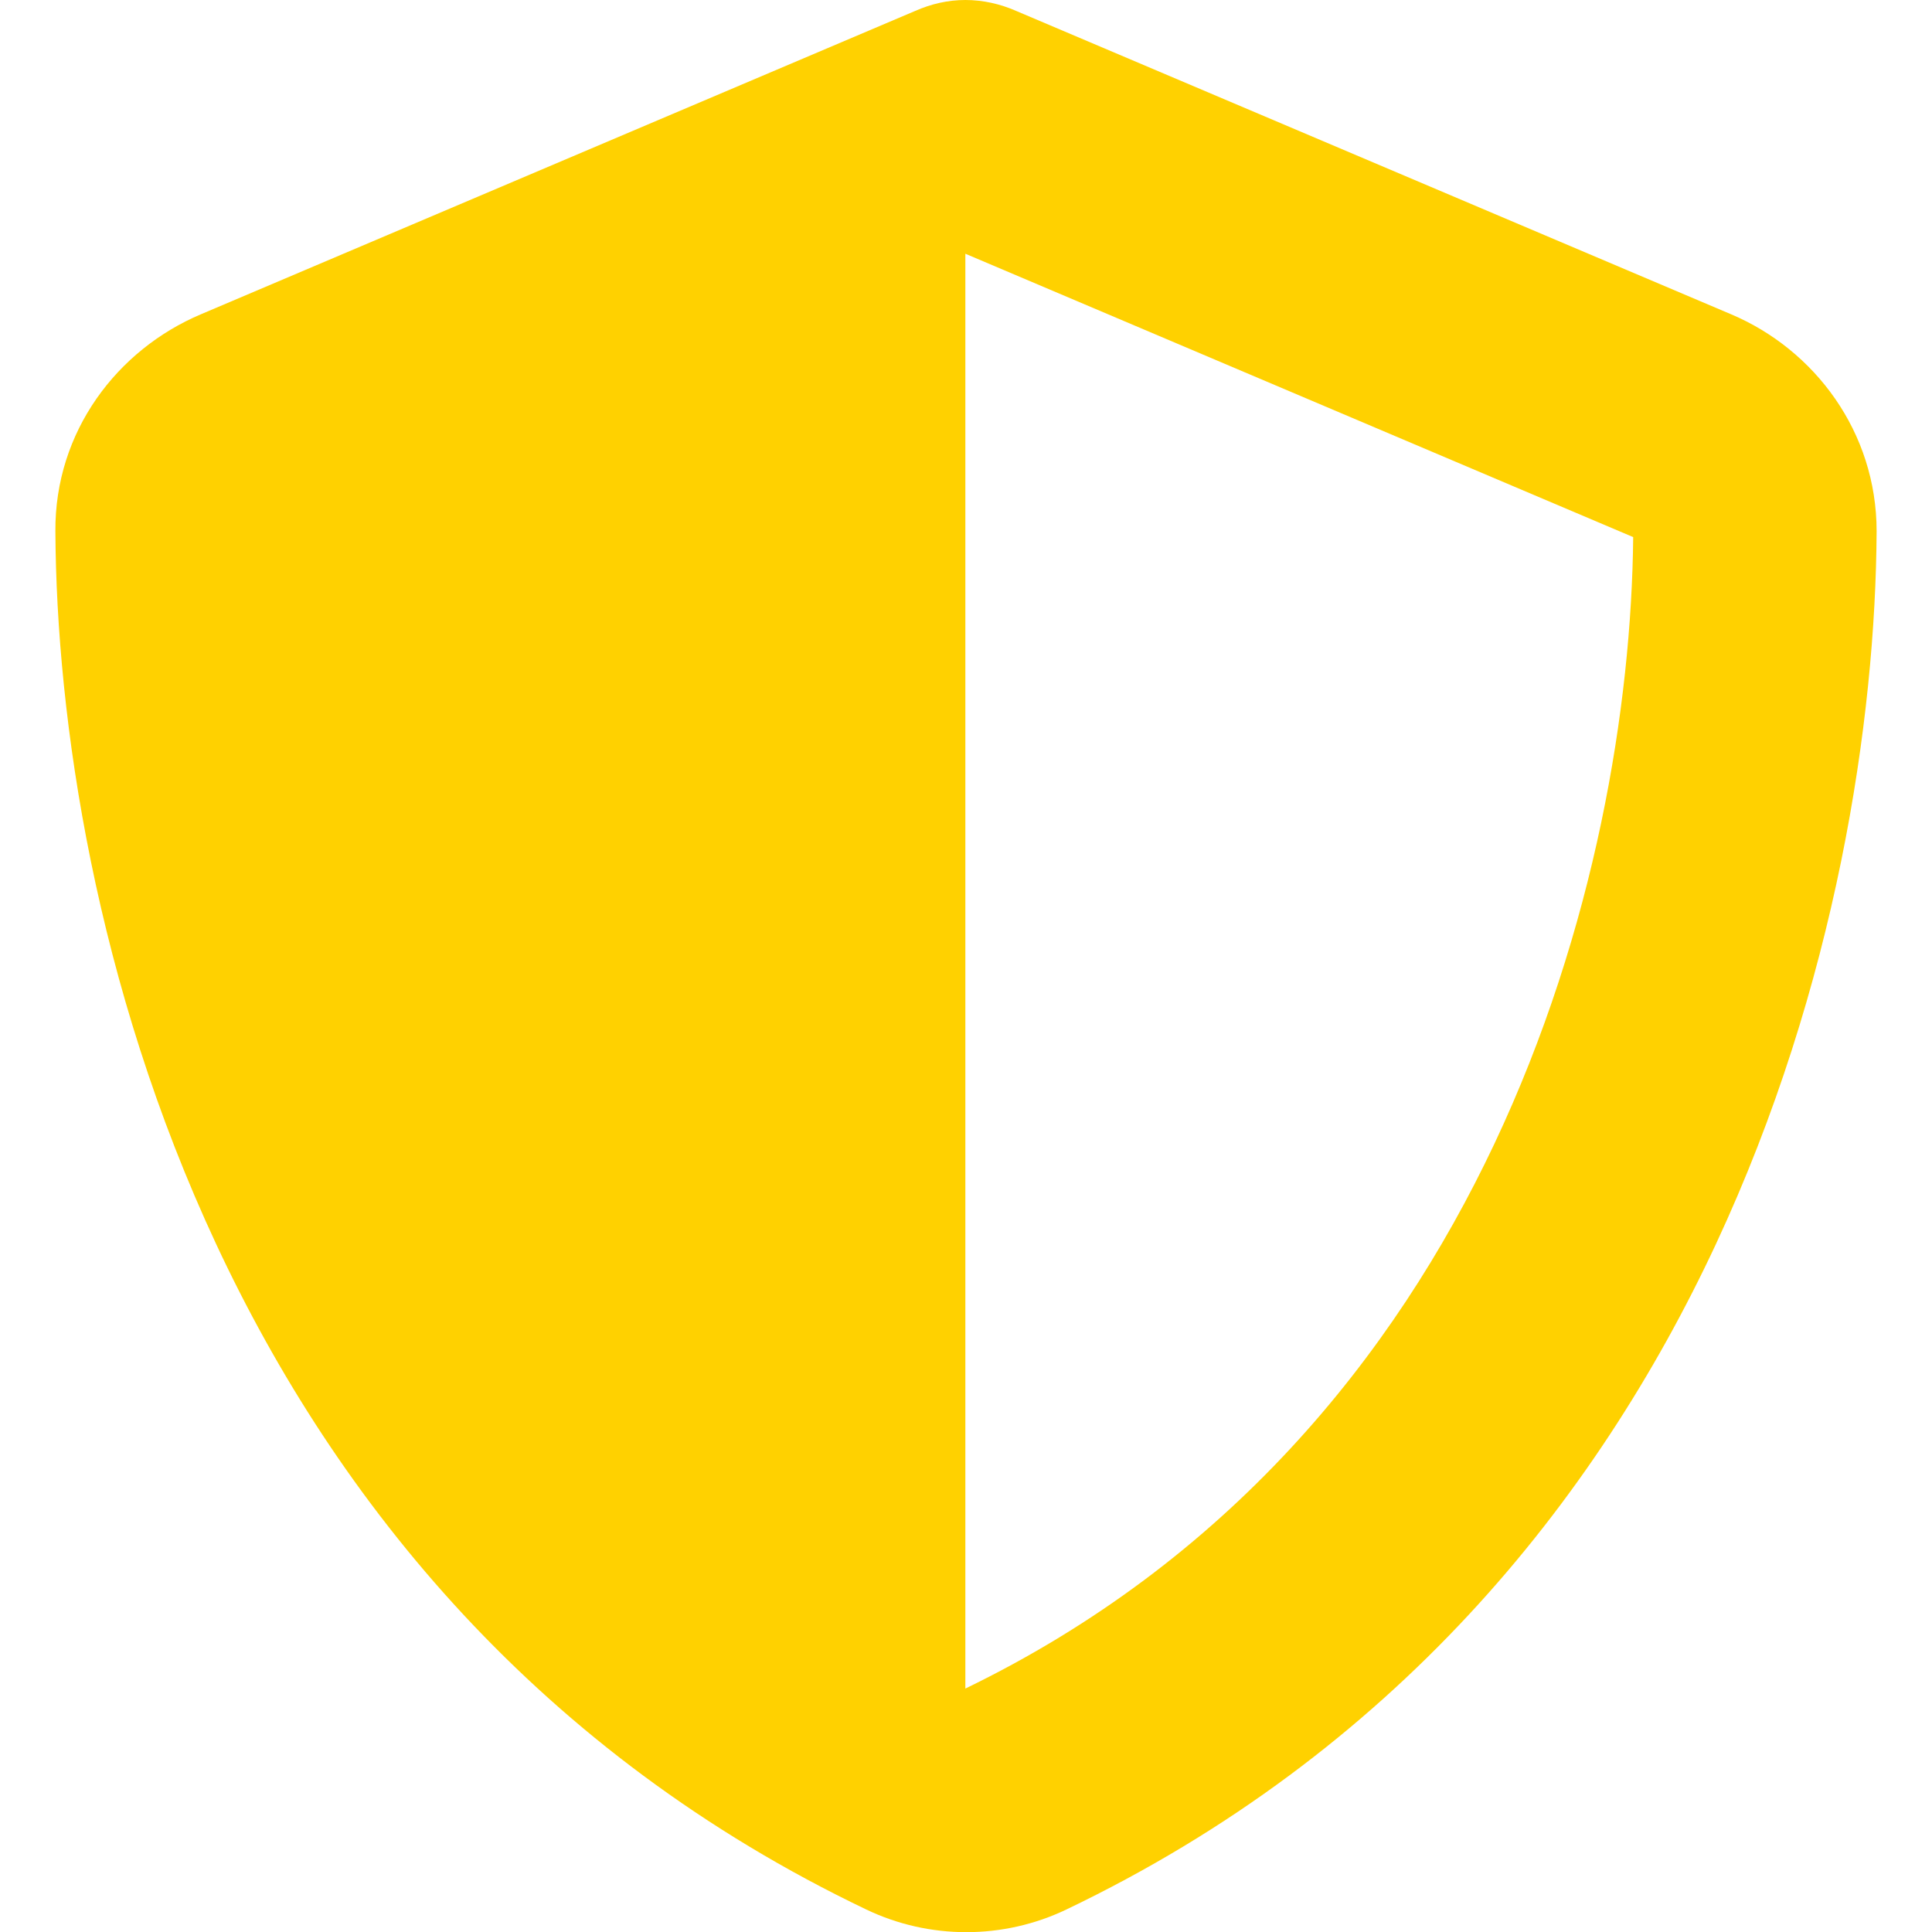<?xml version="1.0" encoding="utf-8"?>
<!-- Generator: Adobe Illustrator 28.1.0, SVG Export Plug-In . SVG Version: 6.00 Build 0)  -->
<svg version="1.1" id="Camada_1" xmlns="http://www.w3.org/2000/svg" xmlns:xlink="http://www.w3.org/1999/xlink" x="0px" y="0px"
	 viewBox="0 0 300 300" style="enable-background:new 0 0 300 300;" xml:space="preserve">
<style type="text/css">
	.st0{fill:#FFD100;}
	.st1{fill:none;}
</style>
<path class="st0" d="M149.9,0c2.7,0,5.4,0.6,7.9,1.7l111,47.1c13,5.5,22.6,18.3,22.6,33.7c-0.3,58.4-24.3,165.4-125.8,214
	c-9.8,4.7-21.3,4.7-31.1,0C32.9,247.9,8.9,140.9,8.6,82.5C8.5,67,18.2,54.3,31.2,48.8L142.1,1.7C144.6,0.6,147.2,0,149.9,0z
	 M149.9,39.4v222.8c81.3-39.4,103.2-126.6,103.7-178.8L149.9,39.4L149.9,39.4L149.9,39.4z"/>
<rect class="st1" width="300" height="300"/>
</svg>
